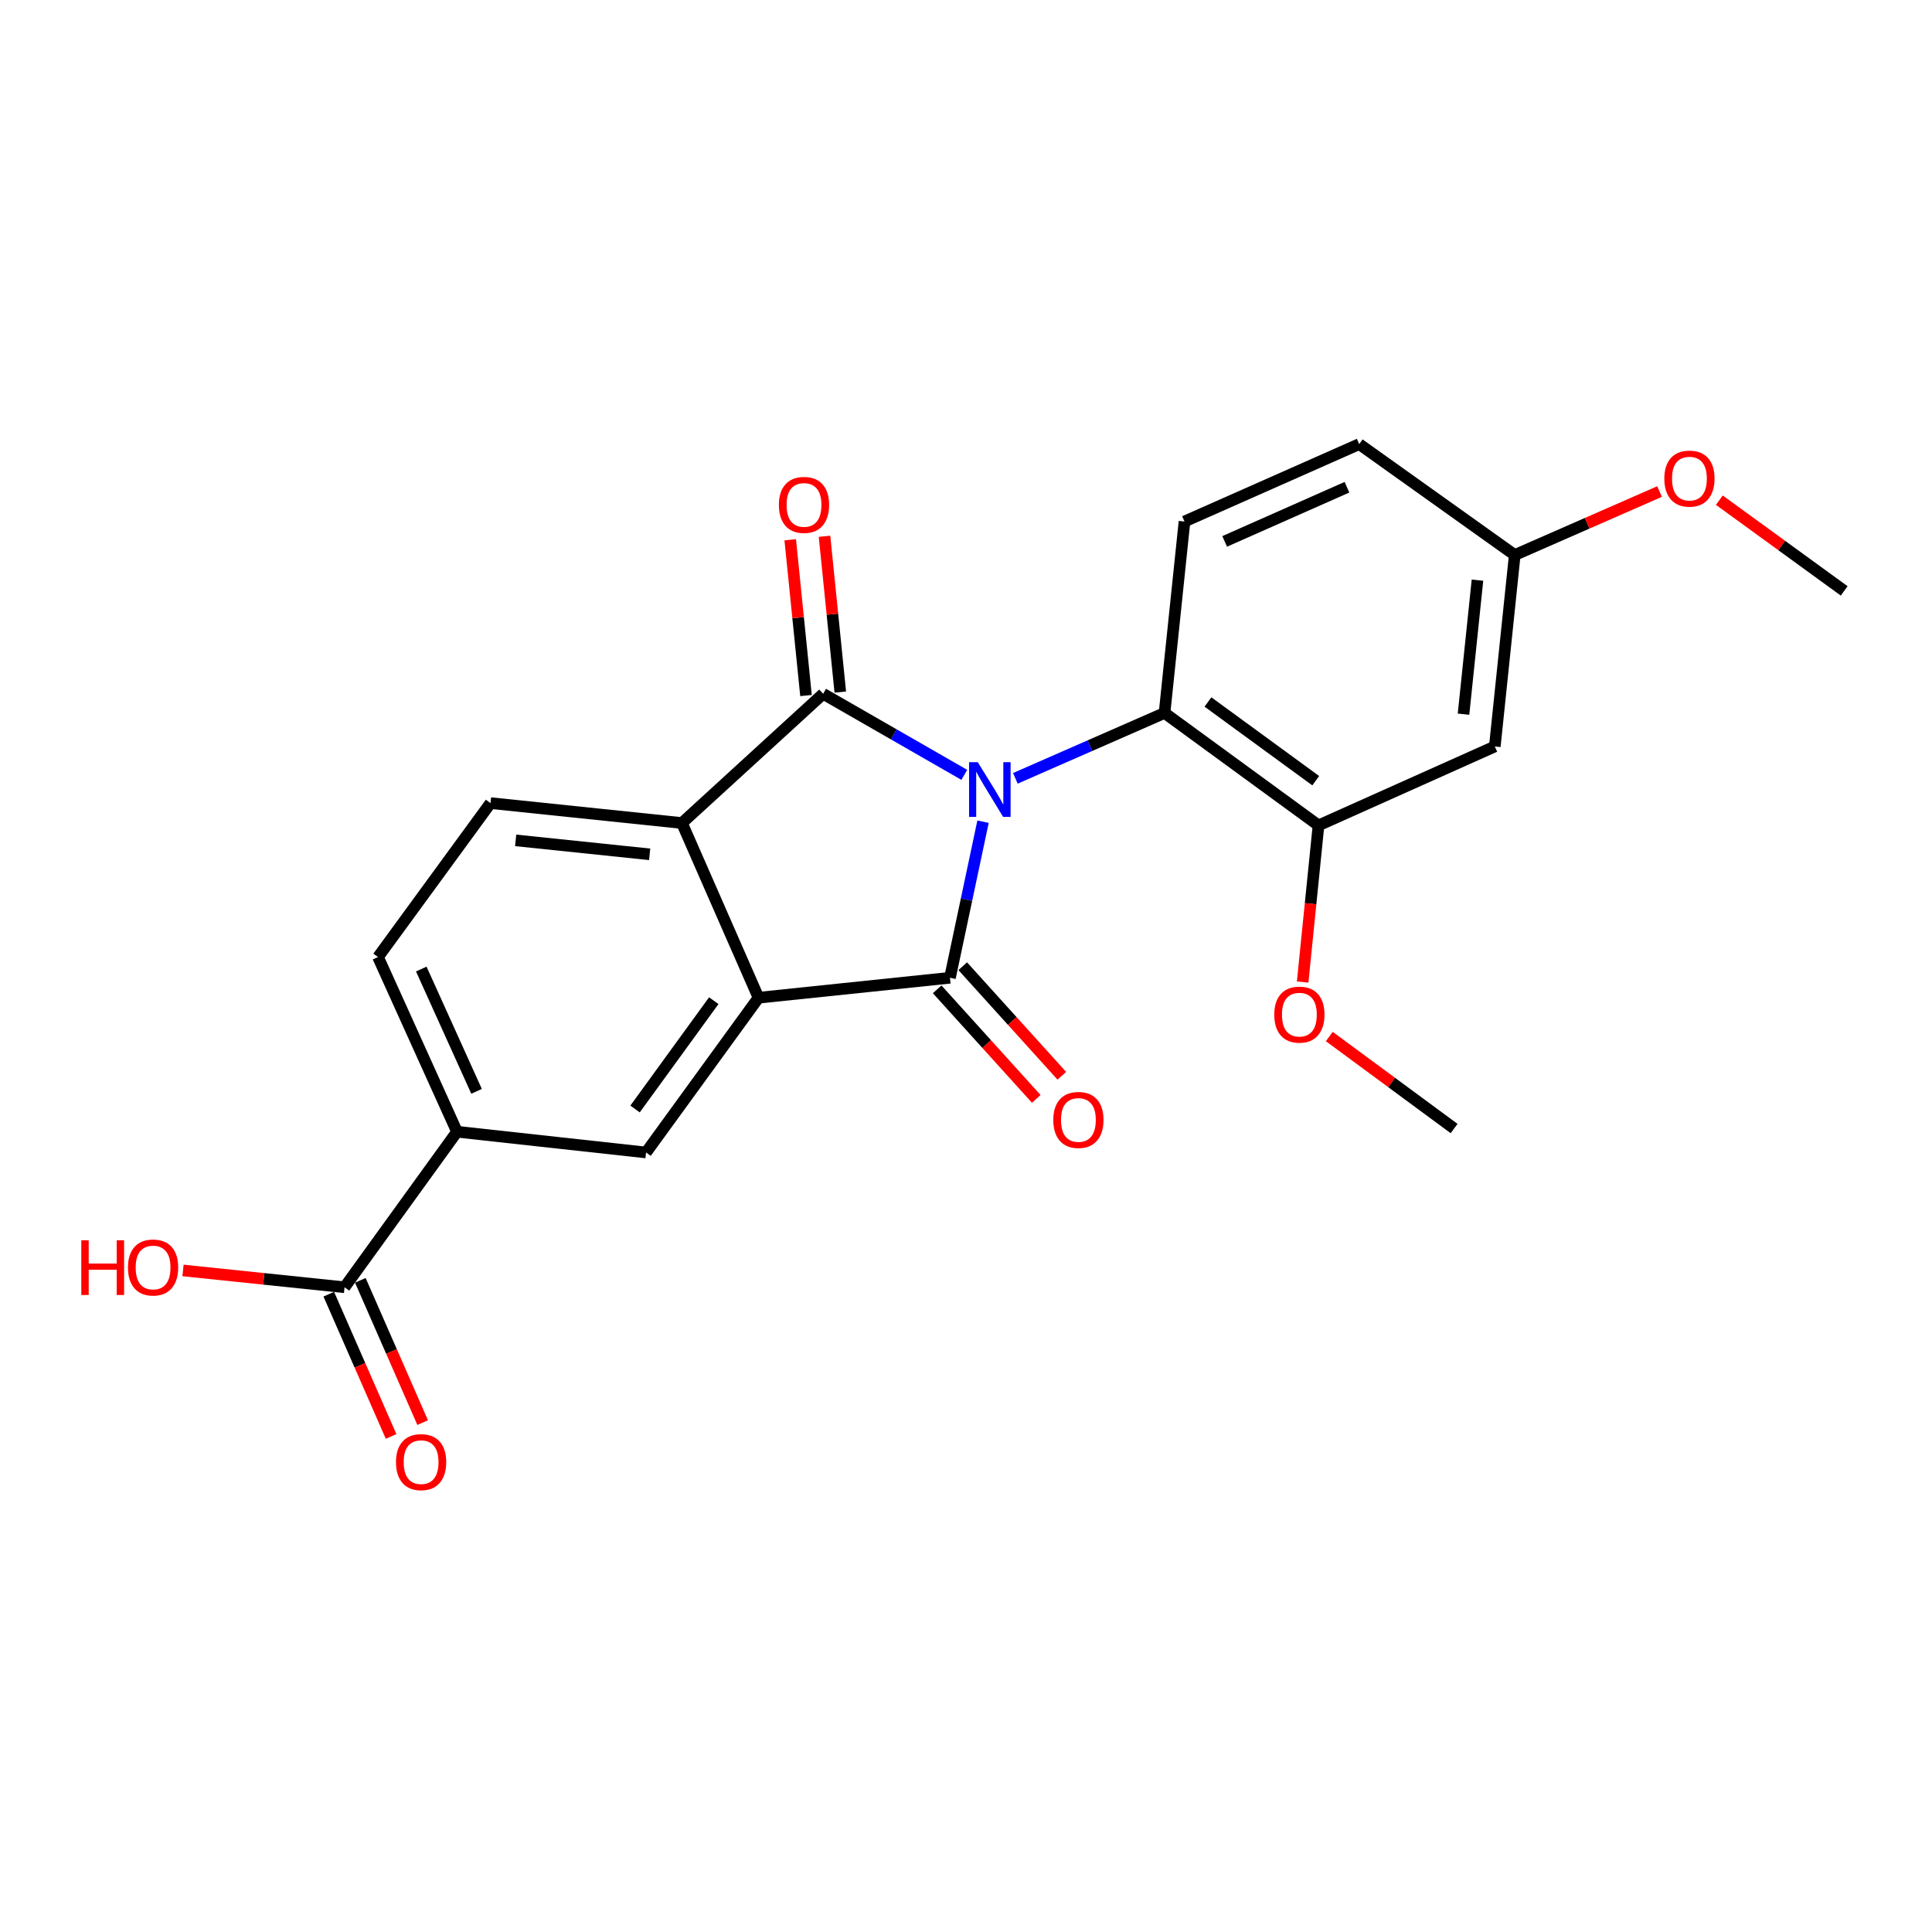 <?xml version='1.0' encoding='iso-8859-1'?>
<svg version='1.1' baseProfile='full'
              xmlns='http://www.w3.org/2000/svg'
                      xmlns:rdkit='http://www.rdkit.org/xml'
                      xmlns:xlink='http://www.w3.org/1999/xlink'
                  xml:space='preserve'
width='1000px' height='1000px' viewBox='0 0 1000 1000'>
<!-- END OF HEADER -->
<rect style='opacity:1.0;fill:#FFFFFF;stroke:none' width='1000' height='1000' x='0' y='0'> </rect>
<path class='bond-0' d='M 508.814,425.306 L 500.256,465.701' style='fill:none;fill-rule:evenodd;stroke:#0000FF;stroke-width:6px;stroke-linecap:butt;stroke-linejoin:miter;stroke-opacity:1' />
<path class='bond-0' d='M 500.256,465.701 L 491.698,506.096' style='fill:none;fill-rule:evenodd;stroke:#000000;stroke-width:6px;stroke-linecap:butt;stroke-linejoin:miter;stroke-opacity:1' />
<path class='bond-1' d='M 499.114,401.061 L 462.587,380.087' style='fill:none;fill-rule:evenodd;stroke:#0000FF;stroke-width:6px;stroke-linecap:butt;stroke-linejoin:miter;stroke-opacity:1' />
<path class='bond-1' d='M 462.587,380.087 L 426.061,359.114' style='fill:none;fill-rule:evenodd;stroke:#000000;stroke-width:6px;stroke-linecap:butt;stroke-linejoin:miter;stroke-opacity:1' />
<path class='bond-4' d='M 525.549,402.867 L 564.157,385.946' style='fill:none;fill-rule:evenodd;stroke:#0000FF;stroke-width:6px;stroke-linecap:butt;stroke-linejoin:miter;stroke-opacity:1' />
<path class='bond-4' d='M 564.157,385.946 L 602.764,369.024' style='fill:none;fill-rule:evenodd;stroke:#000000;stroke-width:6px;stroke-linecap:butt;stroke-linejoin:miter;stroke-opacity:1' />
<path class='bond-2' d='M 491.698,506.096 L 392.613,516.422' style='fill:none;fill-rule:evenodd;stroke:#000000;stroke-width:6px;stroke-linecap:butt;stroke-linejoin:miter;stroke-opacity:1' />
<path class='bond-10' d='M 485.082,512.078 L 510.726,540.432' style='fill:none;fill-rule:evenodd;stroke:#000000;stroke-width:6px;stroke-linecap:butt;stroke-linejoin:miter;stroke-opacity:1' />
<path class='bond-10' d='M 510.726,540.432 L 536.37,568.786' style='fill:none;fill-rule:evenodd;stroke:#FF0000;stroke-width:6px;stroke-linecap:butt;stroke-linejoin:miter;stroke-opacity:1' />
<path class='bond-10' d='M 498.313,500.113 L 523.957,528.467' style='fill:none;fill-rule:evenodd;stroke:#000000;stroke-width:6px;stroke-linecap:butt;stroke-linejoin:miter;stroke-opacity:1' />
<path class='bond-10' d='M 523.957,528.467 L 549.6,556.821' style='fill:none;fill-rule:evenodd;stroke:#FF0000;stroke-width:6px;stroke-linecap:butt;stroke-linejoin:miter;stroke-opacity:1' />
<path class='bond-3' d='M 426.061,359.114 L 352.971,425.999' style='fill:none;fill-rule:evenodd;stroke:#000000;stroke-width:6px;stroke-linecap:butt;stroke-linejoin:miter;stroke-opacity:1' />
<path class='bond-11' d='M 434.935,358.215 L 430.852,317.896' style='fill:none;fill-rule:evenodd;stroke:#000000;stroke-width:6px;stroke-linecap:butt;stroke-linejoin:miter;stroke-opacity:1' />
<path class='bond-11' d='M 430.852,317.896 L 426.768,277.578' style='fill:none;fill-rule:evenodd;stroke:#FF0000;stroke-width:6px;stroke-linecap:butt;stroke-linejoin:miter;stroke-opacity:1' />
<path class='bond-11' d='M 417.187,360.012 L 413.103,319.694' style='fill:none;fill-rule:evenodd;stroke:#000000;stroke-width:6px;stroke-linecap:butt;stroke-linejoin:miter;stroke-opacity:1' />
<path class='bond-11' d='M 413.103,319.694 L 409.02,279.376' style='fill:none;fill-rule:evenodd;stroke:#FF0000;stroke-width:6px;stroke-linecap:butt;stroke-linejoin:miter;stroke-opacity:1' />
<path class='bond-5' d='M 392.613,516.422 L 334.399,596.518' style='fill:none;fill-rule:evenodd;stroke:#000000;stroke-width:6px;stroke-linecap:butt;stroke-linejoin:miter;stroke-opacity:1' />
<path class='bond-5' d='M 369.451,517.949 L 328.701,574.016' style='fill:none;fill-rule:evenodd;stroke:#000000;stroke-width:6px;stroke-linecap:butt;stroke-linejoin:miter;stroke-opacity:1' />
<path class='bond-23' d='M 392.613,516.422 L 352.971,425.999' style='fill:none;fill-rule:evenodd;stroke:#000000;stroke-width:6px;stroke-linecap:butt;stroke-linejoin:miter;stroke-opacity:1' />
<path class='bond-9' d='M 352.971,425.999 L 253.887,415.683' style='fill:none;fill-rule:evenodd;stroke:#000000;stroke-width:6px;stroke-linecap:butt;stroke-linejoin:miter;stroke-opacity:1' />
<path class='bond-9' d='M 336.261,442.195 L 266.902,434.973' style='fill:none;fill-rule:evenodd;stroke:#000000;stroke-width:6px;stroke-linecap:butt;stroke-linejoin:miter;stroke-opacity:1' />
<path class='bond-6' d='M 602.764,369.024 L 682.454,427.228' style='fill:none;fill-rule:evenodd;stroke:#000000;stroke-width:6px;stroke-linecap:butt;stroke-linejoin:miter;stroke-opacity:1' />
<path class='bond-6' d='M 625.239,363.349 L 681.022,404.092' style='fill:none;fill-rule:evenodd;stroke:#000000;stroke-width:6px;stroke-linecap:butt;stroke-linejoin:miter;stroke-opacity:1' />
<path class='bond-13' d='M 602.764,369.024 L 613.091,269.93' style='fill:none;fill-rule:evenodd;stroke:#000000;stroke-width:6px;stroke-linecap:butt;stroke-linejoin:miter;stroke-opacity:1' />
<path class='bond-7' d='M 334.399,596.518 L 236.543,585.785' style='fill:none;fill-rule:evenodd;stroke:#000000;stroke-width:6px;stroke-linecap:butt;stroke-linejoin:miter;stroke-opacity:1' />
<path class='bond-12' d='M 682.454,427.228 L 773.709,386.367' style='fill:none;fill-rule:evenodd;stroke:#000000;stroke-width:6px;stroke-linecap:butt;stroke-linejoin:miter;stroke-opacity:1' />
<path class='bond-19' d='M 682.454,427.228 L 678.353,467.767' style='fill:none;fill-rule:evenodd;stroke:#000000;stroke-width:6px;stroke-linecap:butt;stroke-linejoin:miter;stroke-opacity:1' />
<path class='bond-19' d='M 678.353,467.767 L 674.251,508.305' style='fill:none;fill-rule:evenodd;stroke:#FF0000;stroke-width:6px;stroke-linecap:butt;stroke-linejoin:miter;stroke-opacity:1' />
<path class='bond-8' d='M 236.543,585.785 L 178.339,666.288' style='fill:none;fill-rule:evenodd;stroke:#000000;stroke-width:6px;stroke-linecap:butt;stroke-linejoin:miter;stroke-opacity:1' />
<path class='bond-25' d='M 236.543,585.785 L 195.663,495.363' style='fill:none;fill-rule:evenodd;stroke:#000000;stroke-width:6px;stroke-linecap:butt;stroke-linejoin:miter;stroke-opacity:1' />
<path class='bond-25' d='M 246.666,564.873 L 218.05,501.577' style='fill:none;fill-rule:evenodd;stroke:#000000;stroke-width:6px;stroke-linecap:butt;stroke-linejoin:miter;stroke-opacity:1' />
<path class='bond-15' d='M 170.17,669.868 L 186.303,706.685' style='fill:none;fill-rule:evenodd;stroke:#000000;stroke-width:6px;stroke-linecap:butt;stroke-linejoin:miter;stroke-opacity:1' />
<path class='bond-15' d='M 186.303,706.685 L 202.435,743.503' style='fill:none;fill-rule:evenodd;stroke:#FF0000;stroke-width:6px;stroke-linecap:butt;stroke-linejoin:miter;stroke-opacity:1' />
<path class='bond-15' d='M 186.509,662.708 L 202.642,699.526' style='fill:none;fill-rule:evenodd;stroke:#000000;stroke-width:6px;stroke-linecap:butt;stroke-linejoin:miter;stroke-opacity:1' />
<path class='bond-15' d='M 202.642,699.526 L 218.774,736.343' style='fill:none;fill-rule:evenodd;stroke:#FF0000;stroke-width:6px;stroke-linecap:butt;stroke-linejoin:miter;stroke-opacity:1' />
<path class='bond-18' d='M 178.339,666.288 L 136.532,661.936' style='fill:none;fill-rule:evenodd;stroke:#000000;stroke-width:6px;stroke-linecap:butt;stroke-linejoin:miter;stroke-opacity:1' />
<path class='bond-18' d='M 136.532,661.936 L 94.726,657.584' style='fill:none;fill-rule:evenodd;stroke:#FF0000;stroke-width:6px;stroke-linecap:butt;stroke-linejoin:miter;stroke-opacity:1' />
<path class='bond-14' d='M 253.887,415.683 L 195.663,495.363' style='fill:none;fill-rule:evenodd;stroke:#000000;stroke-width:6px;stroke-linecap:butt;stroke-linejoin:miter;stroke-opacity:1' />
<path class='bond-24' d='M 773.709,386.367 L 784.026,287.273' style='fill:none;fill-rule:evenodd;stroke:#000000;stroke-width:6px;stroke-linecap:butt;stroke-linejoin:miter;stroke-opacity:1' />
<path class='bond-24' d='M 757.514,369.656 L 764.736,300.29' style='fill:none;fill-rule:evenodd;stroke:#000000;stroke-width:6px;stroke-linecap:butt;stroke-linejoin:miter;stroke-opacity:1' />
<path class='bond-17' d='M 613.091,269.93 L 703.524,229.871' style='fill:none;fill-rule:evenodd;stroke:#000000;stroke-width:6px;stroke-linecap:butt;stroke-linejoin:miter;stroke-opacity:1' />
<path class='bond-17' d='M 633.881,280.231 L 697.184,252.19' style='fill:none;fill-rule:evenodd;stroke:#000000;stroke-width:6px;stroke-linecap:butt;stroke-linejoin:miter;stroke-opacity:1' />
<path class='bond-16' d='M 784.026,287.273 L 703.524,229.871' style='fill:none;fill-rule:evenodd;stroke:#000000;stroke-width:6px;stroke-linecap:butt;stroke-linejoin:miter;stroke-opacity:1' />
<path class='bond-20' d='M 784.026,287.273 L 821.504,270.847' style='fill:none;fill-rule:evenodd;stroke:#000000;stroke-width:6px;stroke-linecap:butt;stroke-linejoin:miter;stroke-opacity:1' />
<path class='bond-20' d='M 821.504,270.847 L 858.981,254.421' style='fill:none;fill-rule:evenodd;stroke:#FF0000;stroke-width:6px;stroke-linecap:butt;stroke-linejoin:miter;stroke-opacity:1' />
<path class='bond-21' d='M 688.041,536.503 L 720.34,560.317' style='fill:none;fill-rule:evenodd;stroke:#FF0000;stroke-width:6px;stroke-linecap:butt;stroke-linejoin:miter;stroke-opacity:1' />
<path class='bond-21' d='M 720.34,560.317 L 752.64,584.13' style='fill:none;fill-rule:evenodd;stroke:#000000;stroke-width:6px;stroke-linecap:butt;stroke-linejoin:miter;stroke-opacity:1' />
<path class='bond-22' d='M 889.924,258.886 L 922.235,282.366' style='fill:none;fill-rule:evenodd;stroke:#FF0000;stroke-width:6px;stroke-linecap:butt;stroke-linejoin:miter;stroke-opacity:1' />
<path class='bond-22' d='M 922.235,282.366 L 954.545,305.845' style='fill:none;fill-rule:evenodd;stroke:#000000;stroke-width:6px;stroke-linecap:butt;stroke-linejoin:miter;stroke-opacity:1' />
<path  class='atom-0' d='M 506.081 394.496
L 515.361 409.496
Q 516.281 410.976, 517.761 413.656
Q 519.241 416.336, 519.321 416.496
L 519.321 394.496
L 523.081 394.496
L 523.081 422.816
L 519.201 422.816
L 509.241 406.416
Q 508.081 404.496, 506.841 402.296
Q 505.641 400.096, 505.281 399.416
L 505.281 422.816
L 501.601 422.816
L 501.601 394.496
L 506.081 394.496
' fill='#0000FF'/>
<path  class='atom-11' d='M 545.177 579.681
Q 545.177 572.881, 548.537 569.081
Q 551.897 565.281, 558.177 565.281
Q 564.457 565.281, 567.817 569.081
Q 571.177 572.881, 571.177 579.681
Q 571.177 586.561, 567.777 590.481
Q 564.377 594.361, 558.177 594.361
Q 551.937 594.361, 548.537 590.481
Q 545.177 586.601, 545.177 579.681
M 558.177 591.161
Q 562.497 591.161, 564.817 588.281
Q 567.177 585.361, 567.177 579.681
Q 567.177 574.121, 564.817 571.321
Q 562.497 568.481, 558.177 568.481
Q 553.857 568.481, 551.497 571.281
Q 549.177 574.081, 549.177 579.681
Q 549.177 585.401, 551.497 588.281
Q 553.857 591.161, 558.177 591.161
' fill='#FF0000'/>
<path  class='atom-12' d='M 403.15 261.338
Q 403.15 254.538, 406.51 250.738
Q 409.87 246.938, 416.15 246.938
Q 422.43 246.938, 425.79 250.738
Q 429.15 254.538, 429.15 261.338
Q 429.15 268.218, 425.75 272.138
Q 422.35 276.018, 416.15 276.018
Q 409.91 276.018, 406.51 272.138
Q 403.15 268.258, 403.15 261.338
M 416.15 272.818
Q 420.47 272.818, 422.79 269.938
Q 425.15 267.018, 425.15 261.338
Q 425.15 255.778, 422.79 252.978
Q 420.47 250.138, 416.15 250.138
Q 411.83 250.138, 409.47 252.938
Q 407.15 255.738, 407.15 261.338
Q 407.15 267.058, 409.47 269.938
Q 411.83 272.818, 416.15 272.818
' fill='#FF0000'/>
<path  class='atom-16' d='M 204.961 756.791
Q 204.961 749.991, 208.321 746.191
Q 211.681 742.391, 217.961 742.391
Q 224.241 742.391, 227.601 746.191
Q 230.961 749.991, 230.961 756.791
Q 230.961 763.671, 227.561 767.591
Q 224.161 771.471, 217.961 771.471
Q 211.721 771.471, 208.321 767.591
Q 204.961 763.711, 204.961 756.791
M 217.961 768.271
Q 222.281 768.271, 224.601 765.391
Q 226.961 762.471, 226.961 756.791
Q 226.961 751.231, 224.601 748.431
Q 222.281 745.591, 217.961 745.591
Q 213.641 745.591, 211.281 748.391
Q 208.961 751.191, 208.961 756.791
Q 208.961 762.511, 211.281 765.391
Q 213.641 768.271, 217.961 768.271
' fill='#FF0000'/>
<path  class='atom-19' d='M 42.075 641.971
L 45.915 641.971
L 45.915 654.011
L 60.395 654.011
L 60.395 641.971
L 64.235 641.971
L 64.235 670.291
L 60.395 670.291
L 60.395 657.211
L 45.915 657.211
L 45.915 670.291
L 42.075 670.291
L 42.075 641.971
' fill='#FF0000'/>
<path  class='atom-19' d='M 66.235 656.051
Q 66.235 649.251, 69.595 645.451
Q 72.955 641.651, 79.235 641.651
Q 85.515 641.651, 88.875 645.451
Q 92.235 649.251, 92.235 656.051
Q 92.235 662.931, 88.835 666.851
Q 85.435 670.731, 79.235 670.731
Q 72.995 670.731, 69.595 666.851
Q 66.235 662.971, 66.235 656.051
M 79.235 667.531
Q 83.555 667.531, 85.875 664.651
Q 88.235 661.731, 88.235 656.051
Q 88.235 650.491, 85.875 647.691
Q 83.555 644.851, 79.235 644.851
Q 74.915 644.851, 72.555 647.651
Q 70.235 650.451, 70.235 656.051
Q 70.235 661.771, 72.555 664.651
Q 74.915 667.531, 79.235 667.531
' fill='#FF0000'/>
<path  class='atom-20' d='M 659.554 525.164
Q 659.554 518.364, 662.914 514.564
Q 666.274 510.764, 672.554 510.764
Q 678.834 510.764, 682.194 514.564
Q 685.554 518.364, 685.554 525.164
Q 685.554 532.044, 682.154 535.964
Q 678.754 539.844, 672.554 539.844
Q 666.314 539.844, 662.914 535.964
Q 659.554 532.084, 659.554 525.164
M 672.554 536.644
Q 676.874 536.644, 679.194 533.764
Q 681.554 530.844, 681.554 525.164
Q 681.554 519.604, 679.194 516.804
Q 676.874 513.964, 672.554 513.964
Q 668.234 513.964, 665.874 516.764
Q 663.554 519.564, 663.554 525.164
Q 663.554 530.884, 665.874 533.764
Q 668.234 536.644, 672.554 536.644
' fill='#FF0000'/>
<path  class='atom-21' d='M 861.449 247.721
Q 861.449 240.921, 864.809 237.121
Q 868.169 233.321, 874.449 233.321
Q 880.729 233.321, 884.089 237.121
Q 887.449 240.921, 887.449 247.721
Q 887.449 254.601, 884.049 258.521
Q 880.649 262.401, 874.449 262.401
Q 868.209 262.401, 864.809 258.521
Q 861.449 254.641, 861.449 247.721
M 874.449 259.201
Q 878.769 259.201, 881.089 256.321
Q 883.449 253.401, 883.449 247.721
Q 883.449 242.161, 881.089 239.361
Q 878.769 236.521, 874.449 236.521
Q 870.129 236.521, 867.769 239.321
Q 865.449 242.121, 865.449 247.721
Q 865.449 253.441, 867.769 256.321
Q 870.129 259.201, 874.449 259.201
' fill='#FF0000'/>
</svg>
